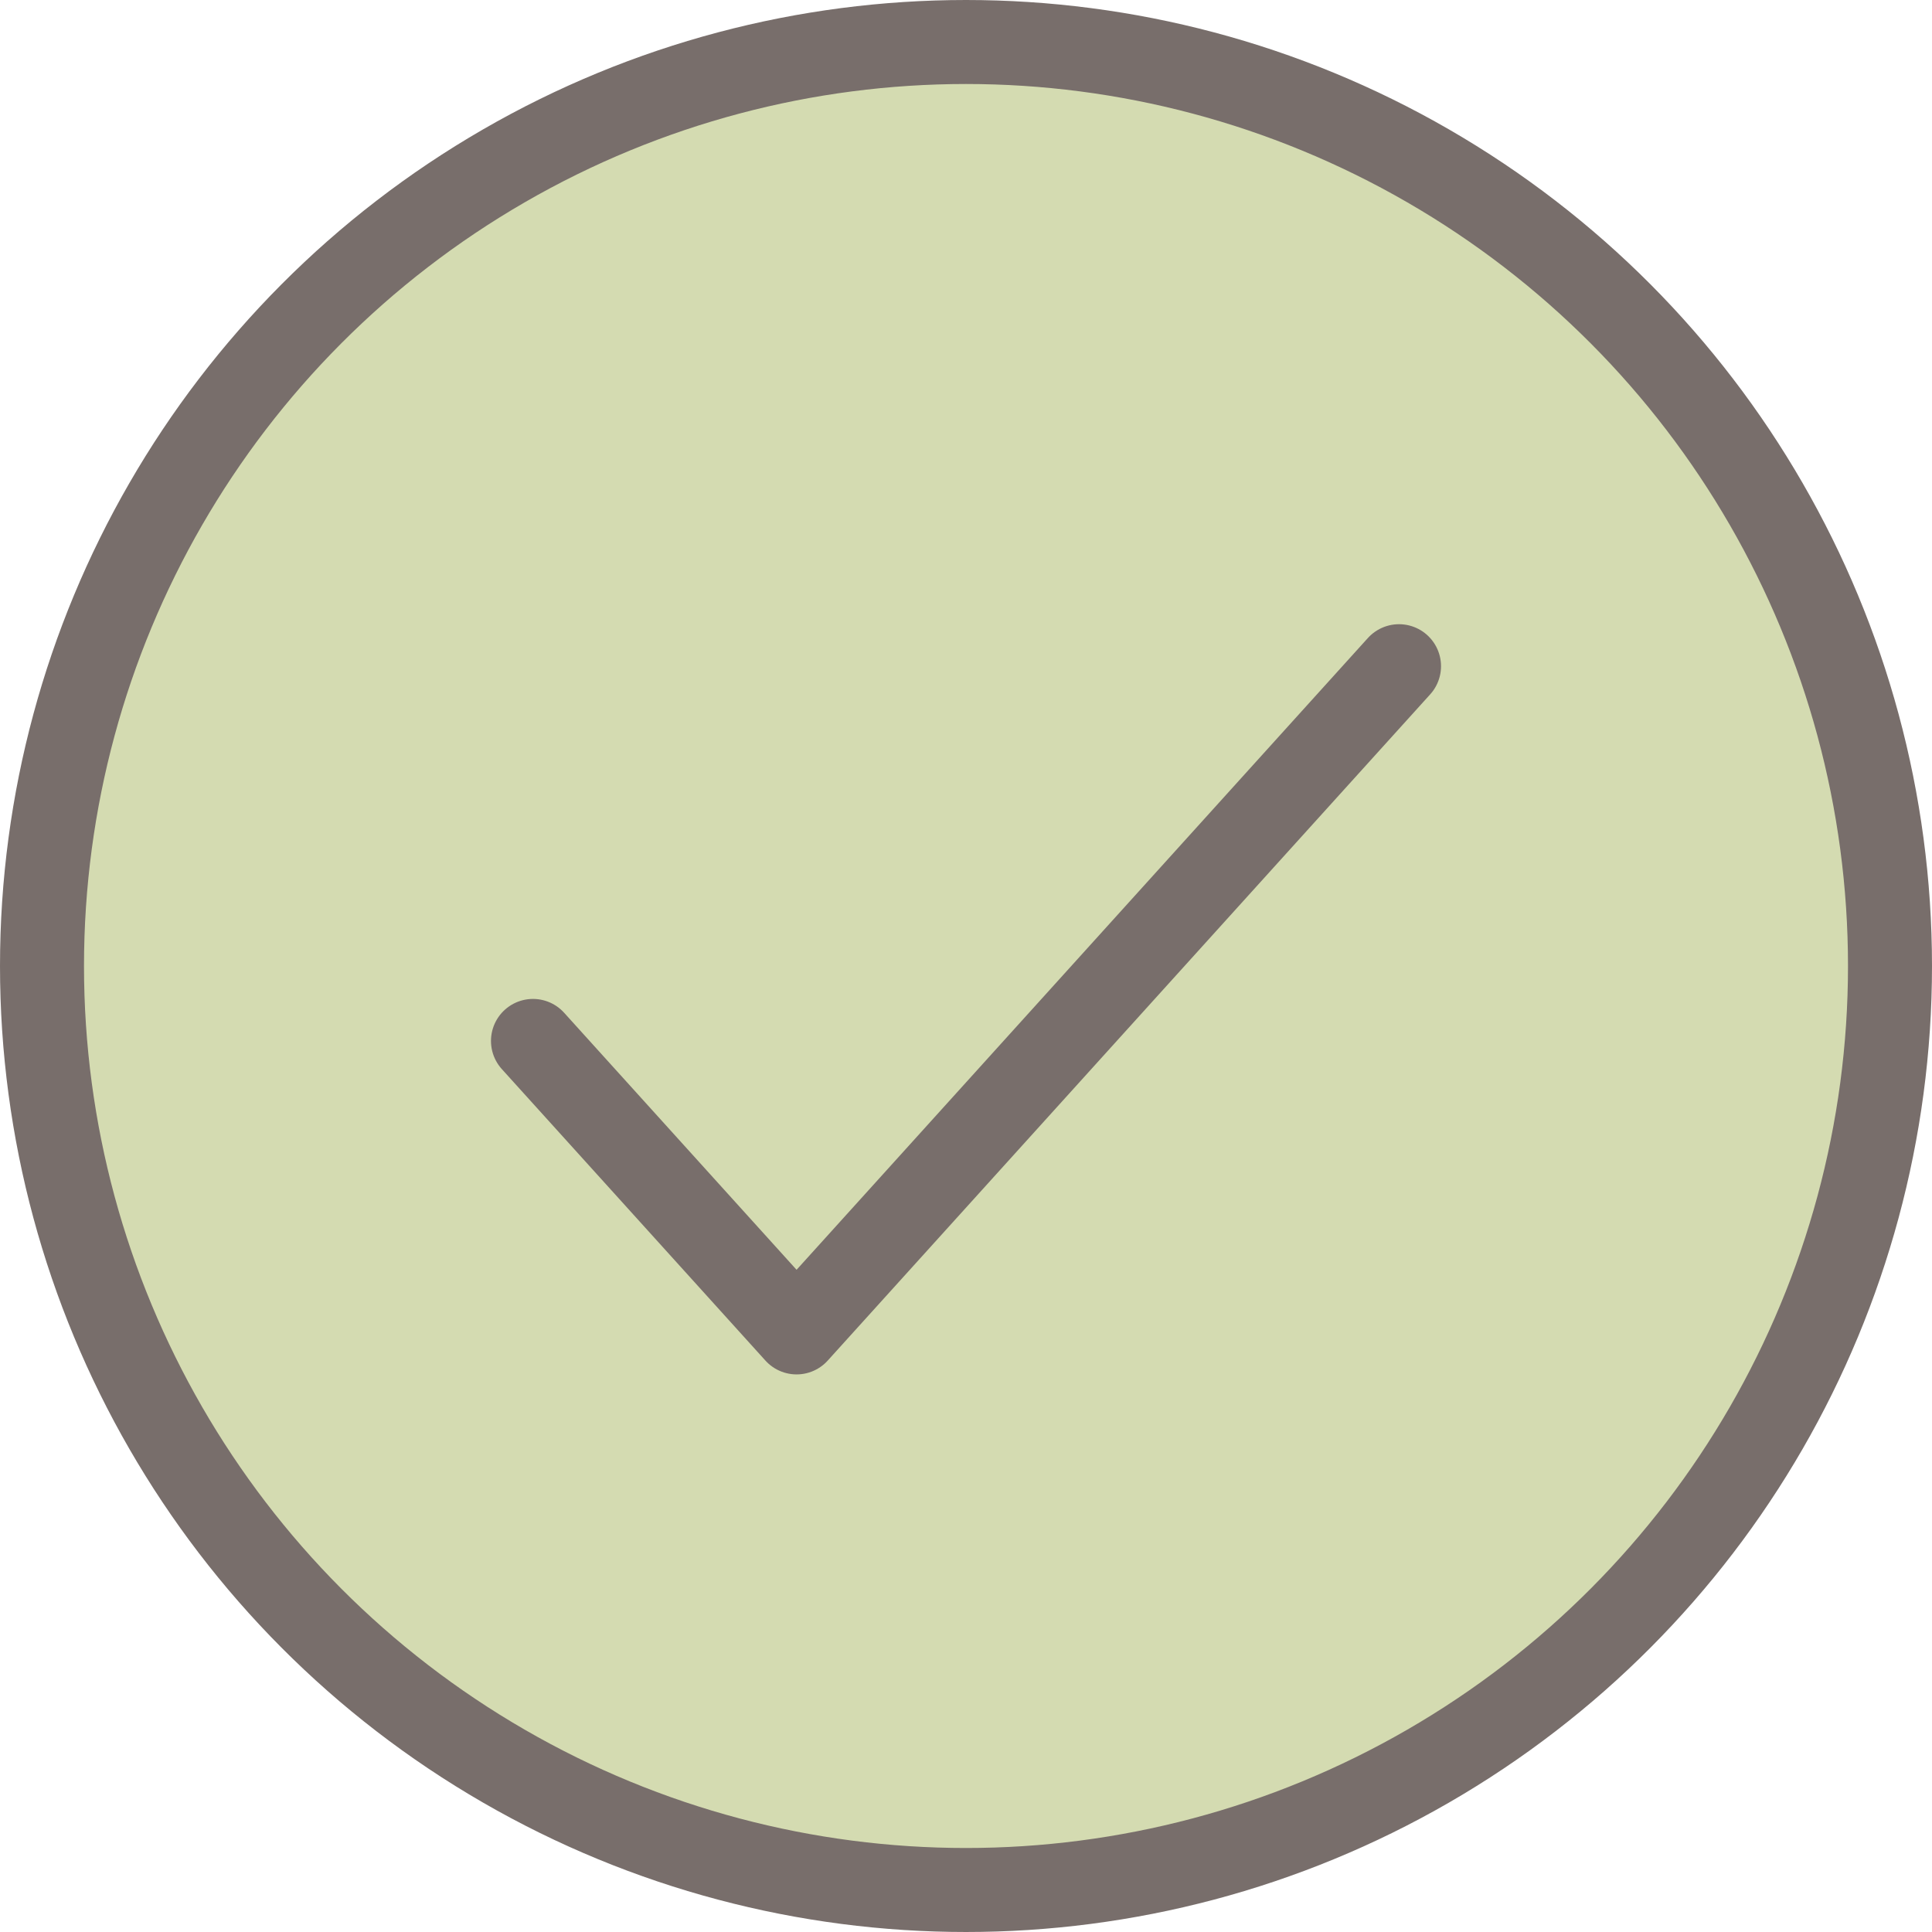 <svg xmlns="http://www.w3.org/2000/svg" width="23" height="23" viewBox="0 0 23 23" fill="none"><circle cx="11.5" cy="11.5" r="11" fill="#D4DBB1" stroke="#786E6B"></circle><path d="M6.345 12.392L9.483 15.862L16.655 7.931" stroke="#786E6B" stroke-linecap="round" stroke-linejoin="round"></path></svg>